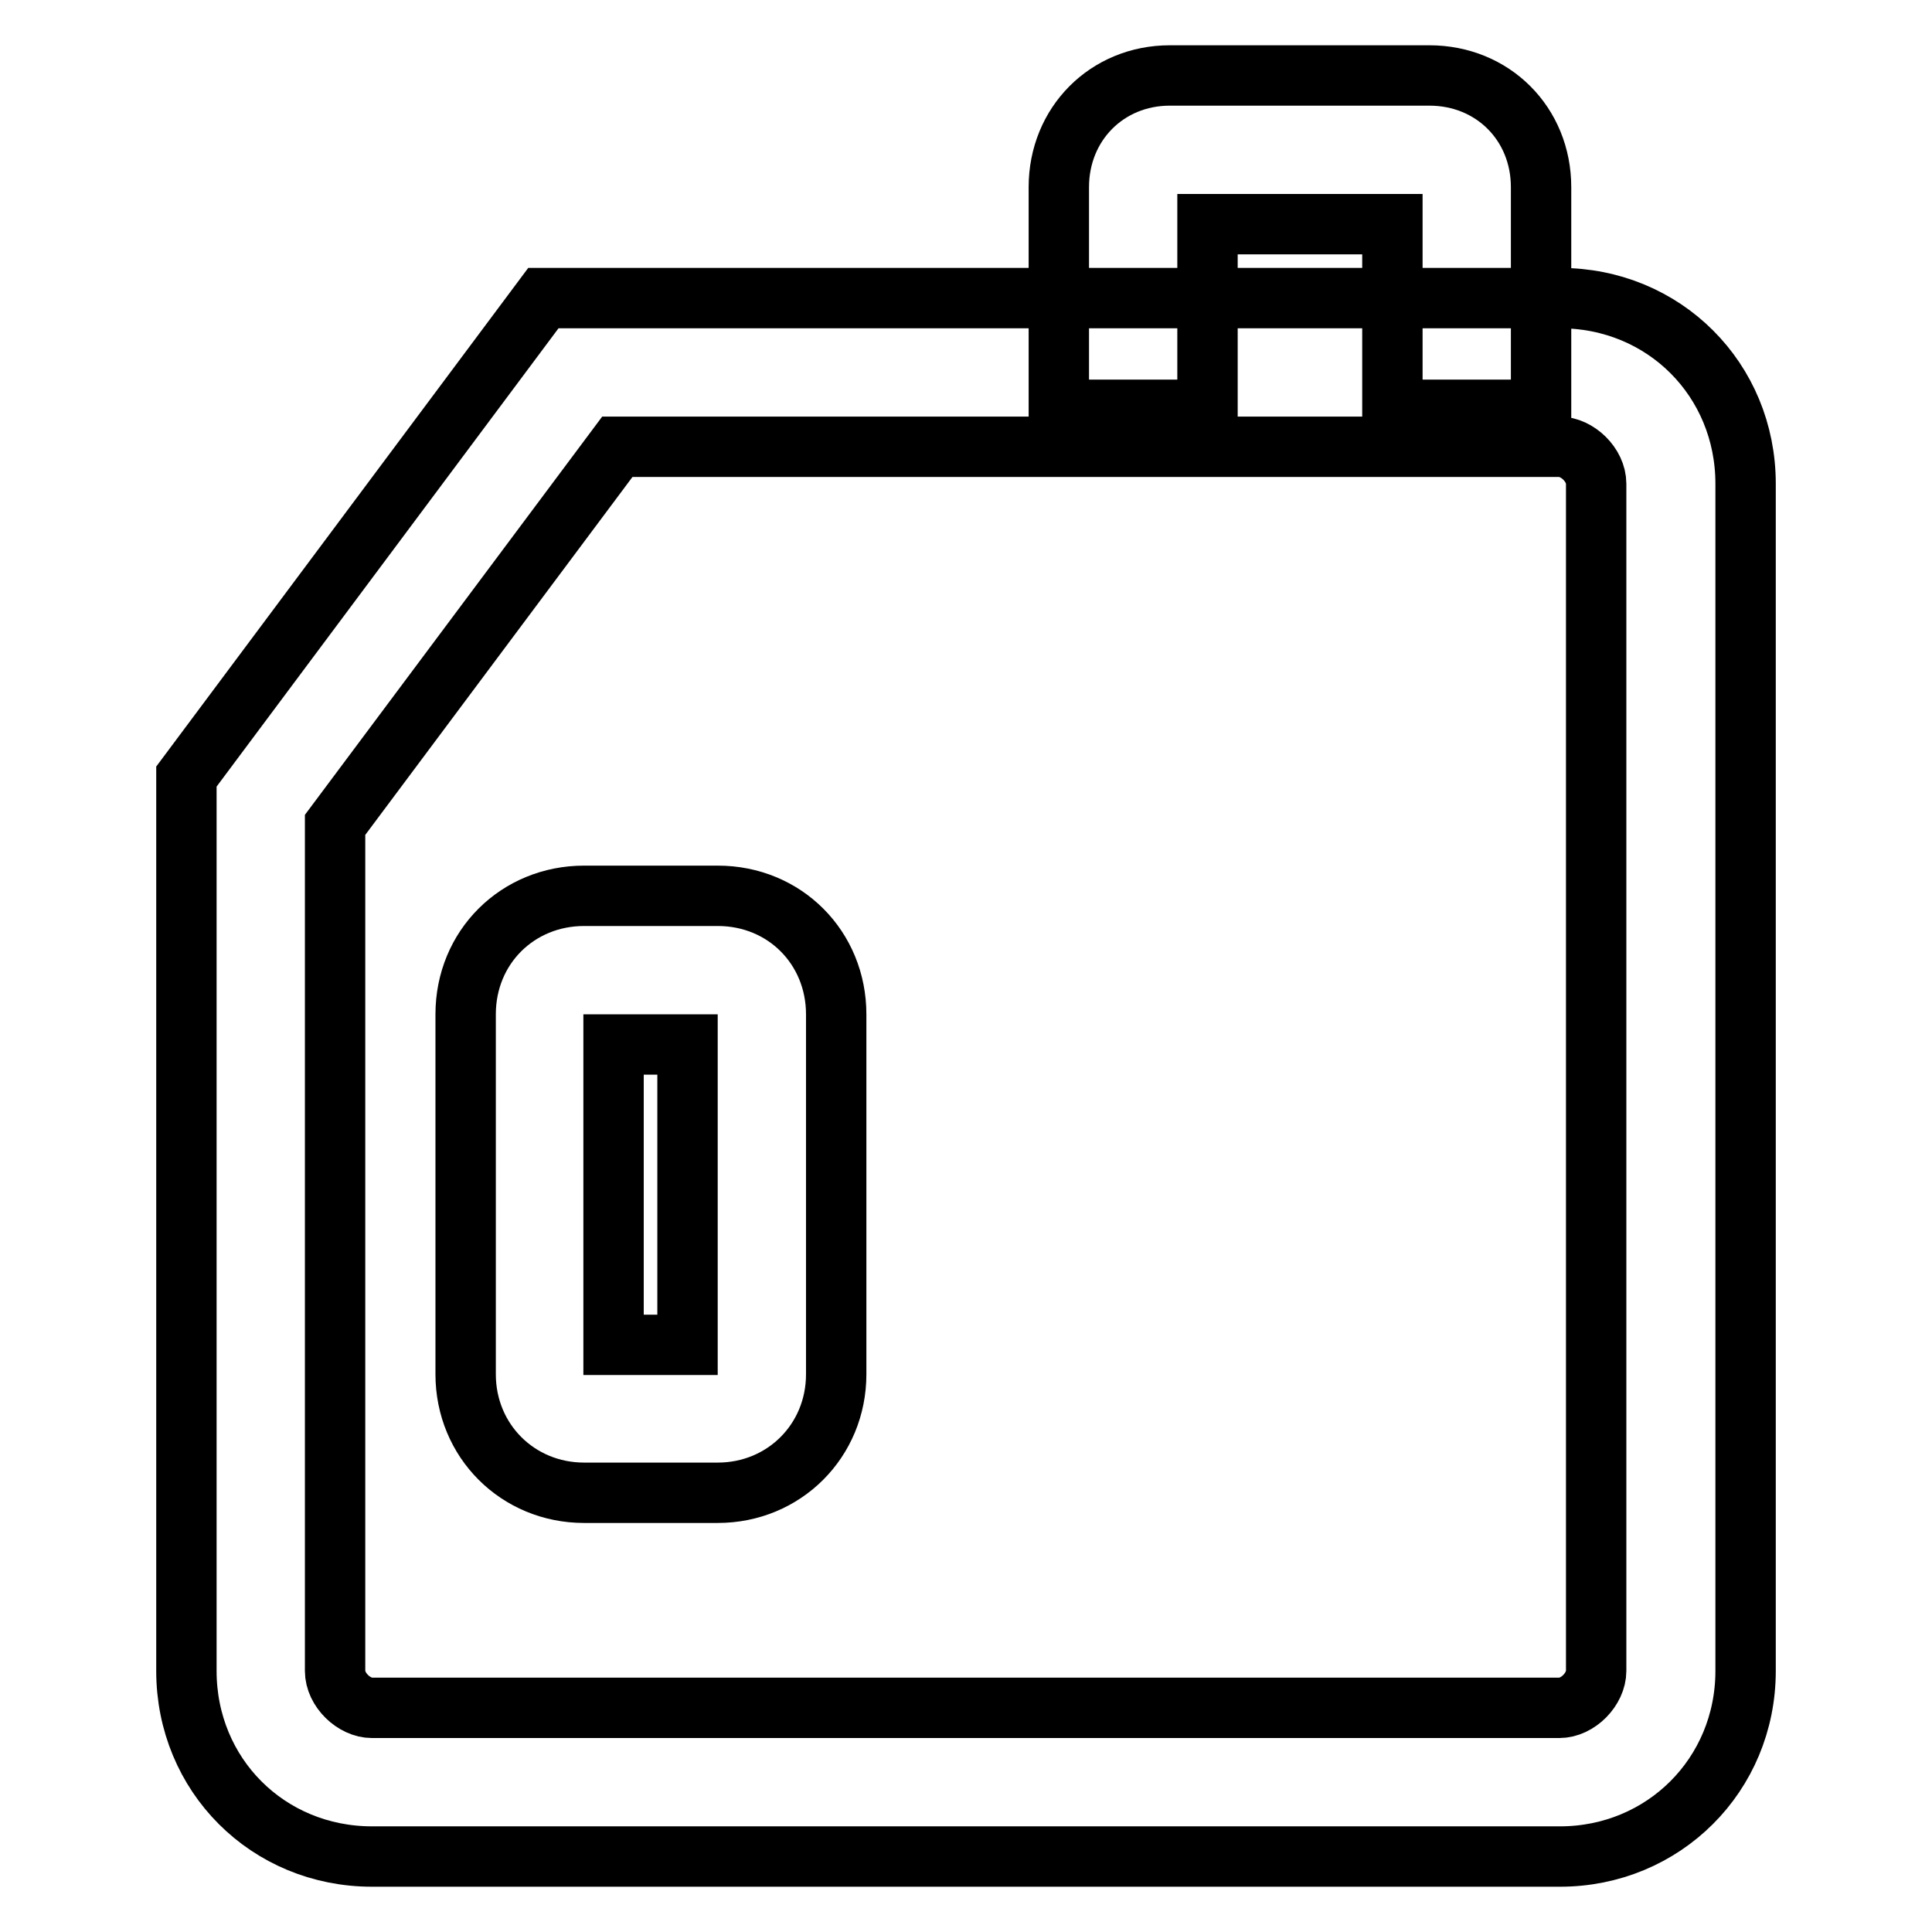 <?xml version="1.0" encoding="utf-8"?>
<!-- Svg Vector Icons : http://www.onlinewebfonts.com/icon -->
<!DOCTYPE svg PUBLIC "-//W3C//DTD SVG 1.1//EN" "http://www.w3.org/Graphics/SVG/1.1/DTD/svg11.dtd">
<svg version="1.1" xmlns="http://www.w3.org/2000/svg" xmlns:xlink="http://www.w3.org/1999/xlink" x="0px" y="0px" viewBox="0 0 256 256" enable-background="new 0 0 256 256" xml:space="preserve">
<g> <path stroke-width="8" fill-opacity="0" stroke="#000000"  d="M206.7,246H49.3c-13.8,0-24.6-10.8-24.6-24.6V102.9L72,39.5h134.7c13.8,0,24.6,10.8,24.6,24.6v157.3 C231.3,235.2,220.4,246,206.7,246z M44.4,109.3v112.1c0,2.5,2.5,4.9,4.9,4.9h157.3c2.5,0,4.9-2.5,4.9-4.9V64.1 c0-2.5-2.5-4.9-4.9-4.9H81.8L44.4,109.3z M204.2,54.3h-19.7V29.7H160v24.6h-19.7V24.8c0-8.4,6.4-14.8,14.7-14.8h34.4 c8.4,0,14.8,6.4,14.8,14.8V54.3z M95.1,197.8H77.4c-8.8,0-15.7-6.9-15.7-15.7v-47.7c0-8.9,6.9-15.7,15.7-15.7h17.7 c8.9,0,15.7,6.9,15.7,15.7v47.7C110.8,190.9,103.9,197.8,95.1,197.8z M81.3,178.2h9.8v-39.8h-9.8V178.2z"/></g>
</svg>
